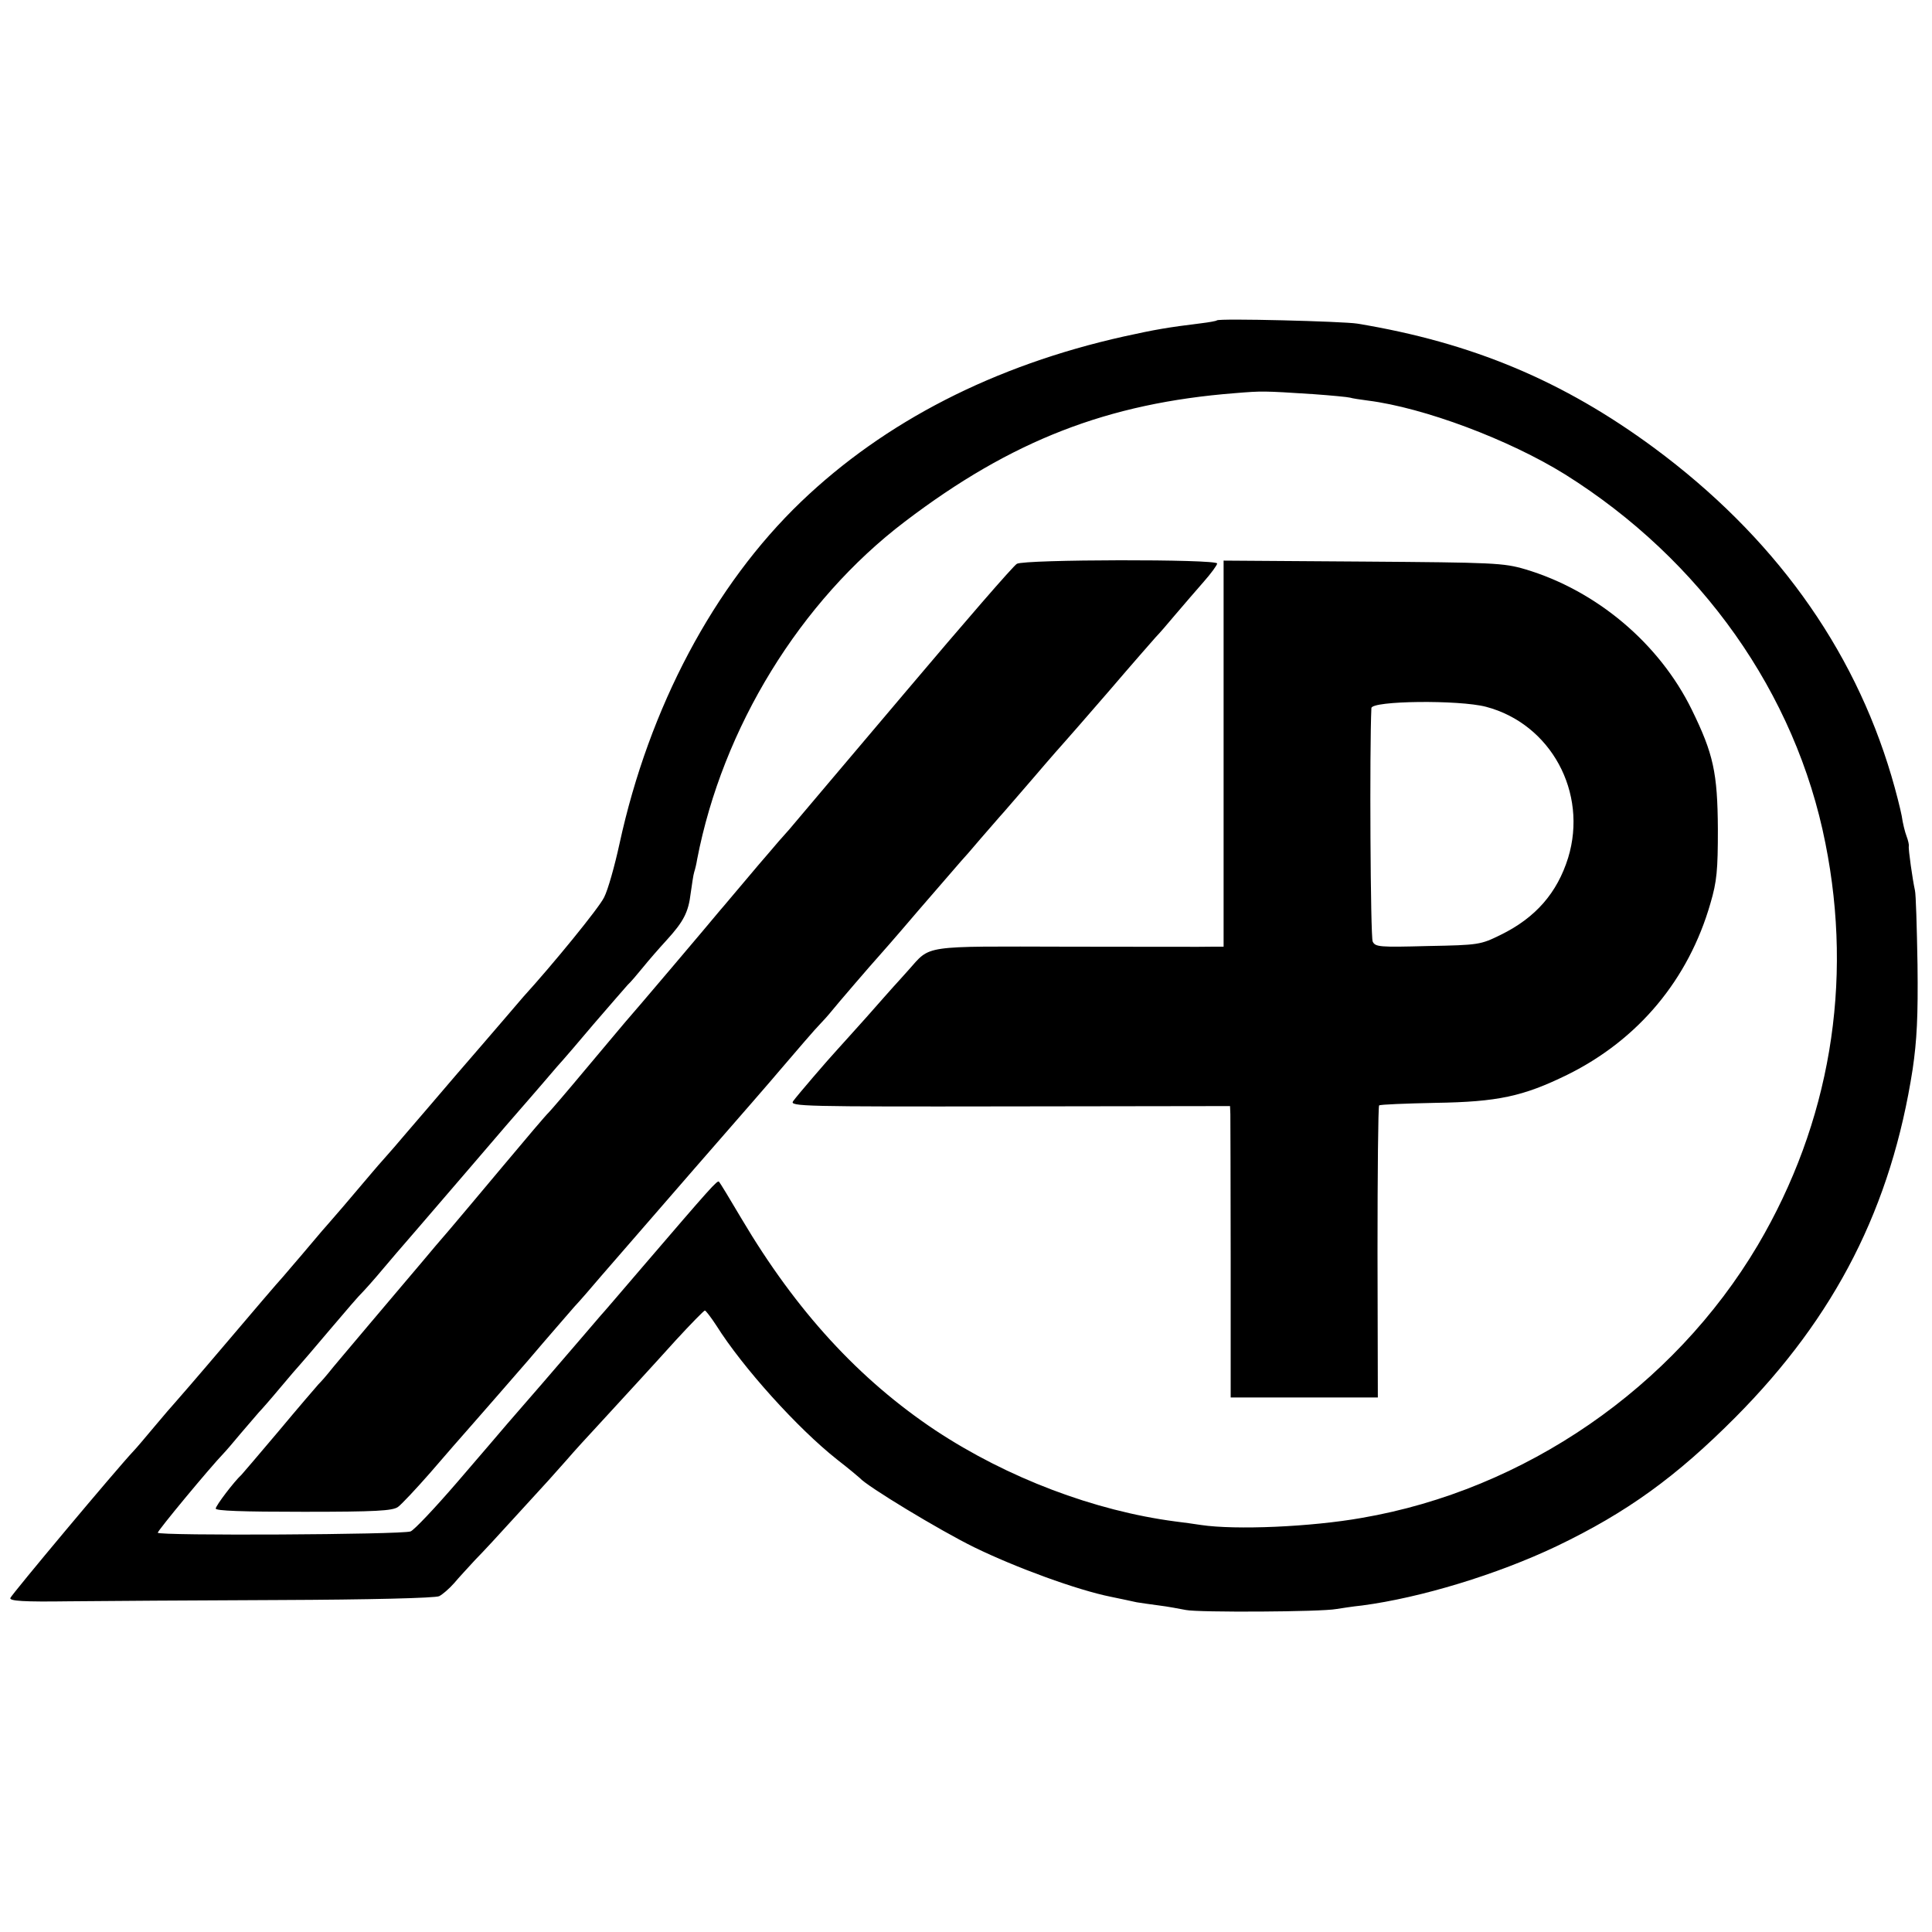 <?xml version="1.0" standalone="no"?>
<!DOCTYPE svg PUBLIC "-//W3C//DTD SVG 20010904//EN"
 "http://www.w3.org/TR/2001/REC-SVG-20010904/DTD/svg10.dtd">
<svg version="1.0" xmlns="http://www.w3.org/2000/svg"
 width="600pt" height="600pt" viewBox="0 0 600 600"
 preserveAspectRatio="xMidYMid meet">
<g transform="translate(0,600) scale(0.1,-0.1)"
fill="#000000" stroke="none">
<path d="M3779 5005 c-2 -2 -24 -6 -49 -9 -105 -13 -140 -19 -240 -41 -403
-90 -742 -264 -1002 -513 -271 -260 -472 -639 -564 -1062 -15 -69 -36 -144
-48 -167 -16 -33 -159 -208 -251 -309 -5 -6 -32 -37 -60 -70 -27 -32 -95 -110
-150 -174 -55 -64 -122 -143 -150 -175 -27 -32 -59 -69 -70 -81 -11 -12 -29
-33 -40 -46 -58 -69 -131 -154 -135 -158 -3 -3 -30 -34 -60 -70 -30 -36 -67
-78 -81 -95 -15 -16 -96 -111 -180 -210 -84 -99 -156 -182 -159 -185 -3 -3
-30 -34 -60 -70 -30 -36 -59 -70 -65 -76 -52 -55 -381 -448 -383 -457 -2 -9
42 -12 180 -10 101 1 397 3 658 4 272 1 483 6 494 12 10 5 31 23 46 40 15 18
45 50 66 73 22 22 80 85 129 139 109 119 100 109 154 170 24 28 67 75 95 105
100 109 162 176 245 268 46 50 87 92 90 92 3 0 19 -21 36 -47 81 -129 252
-319 375 -416 36 -28 67 -54 70 -57 21 -25 249 -163 355 -215 129 -63 320
-133 425 -154 30 -6 66 -14 80 -17 14 -2 45 -7 70 -10 25 -3 62 -10 83 -14 38
-8 421 -6 467 3 14 2 50 8 80 11 182 24 419 96 604 184 219 105 372 216 556
401 311 313 484 654 550 1081 13 89 17 163 15 325 -2 116 -5 219 -8 230 -7 31
-21 129 -19 137 1 4 -2 18 -7 31 -5 13 -12 41 -15 63 -4 21 -18 77 -32 124
-119 402 -368 746 -737 1019 -282 208 -565 327 -922 386 -44 7 -430 17 -436
10z m299 -229 c56 -4 108 -9 115 -11 6 -2 31 -6 55 -9 174 -22 438 -121 612
-229 423 -265 717 -680 809 -1146 87 -435 14 -868 -210 -1248 -262 -442 -723
-760 -1230 -847 -158 -28 -392 -38 -499 -22 -19 3 -55 8 -80 11 -251 33 -521
135 -745 283 -237 158 -432 370 -602 657 -36 61 -67 112 -70 115 -5 6 -26 -18
-238 -265 -66 -77 -124 -145 -130 -151 -5 -6 -32 -37 -60 -70 -60 -70 -185
-215 -229 -265 -17 -20 -87 -102 -156 -182 -69 -80 -134 -149 -145 -153 -29
-10 -785 -14 -785 -4 0 7 160 200 204 246 6 6 31 35 55 64 25 29 50 58 55 64
6 6 36 40 66 76 30 36 57 67 60 70 3 3 45 52 94 110 49 58 94 110 100 115 6 6
36 39 66 75 30 36 60 70 65 76 16 18 49 57 210 244 82 96 152 177 155 180 3 3
32 37 65 75 33 39 62 72 65 75 3 3 45 52 94 110 50 58 97 112 105 121 9 8 30
33 48 55 17 21 50 59 73 84 53 58 68 87 75 146 4 27 8 57 11 66 3 9 7 26 9 39
79 409 320 802 645 1049 331 252 630 368 1025 399 86 7 87 7 243 -3z"/>
<path d="M3158 4249 c-10 -5 -165 -184 -345 -397 -180 -213 -343 -405 -362
-428 -20 -22 -47 -53 -61 -70 -14 -16 -50 -58 -80 -94 -30 -35 -62 -74 -72
-85 -32 -39 -271 -321 -297 -350 -14 -17 -71 -84 -126 -150 -55 -66 -105 -124
-111 -130 -6 -5 -69 -79 -140 -164 -71 -85 -147 -175 -169 -201 -22 -25 -60
-70 -85 -100 -25 -29 -97 -115 -160 -189 -63 -75 -122 -144 -130 -155 -8 -10
-22 -26 -31 -35 -8 -9 -64 -74 -124 -146 -60 -71 -112 -132 -115 -135 -23 -21
-80 -96 -80 -105 0 -7 81 -10 273 -10 224 0 276 3 293 15 11 8 56 56 99 105
43 50 103 119 135 155 32 36 108 124 170 195 61 72 126 146 143 166 18 19 55
62 83 95 28 32 159 183 290 334 132 151 251 288 264 304 53 62 113 132 129
148 9 9 21 23 27 30 24 30 139 163 144 168 3 3 62 70 130 150 69 80 130 150
135 156 6 6 33 37 60 69 28 32 55 63 60 69 6 6 53 61 105 121 52 61 97 112
100 115 3 3 64 73 135 155 71 83 136 157 144 166 9 9 36 40 61 70 25 29 64 75
88 102 23 26 42 52 42 57 0 14 -599 13 -622 -1z"/>
<path d="M3800 3660 l0 -600 -32 0 c-18 -1 -220 0 -448 0 -463 1 -428 6 -499
-73 -20 -22 -40 -45 -46 -51 -5 -6 -44 -49 -85 -96 -41 -46 -82 -91 -90 -100
-27 -29 -125 -143 -137 -160 -11 -16 29 -17 673 -16 l684 1 1 -25 c0 -14 1
-217 1 -452 l0 -428 228 0 229 0 -1 451 c0 247 2 453 5 456 3 3 82 6 175 8
194 3 272 20 409 87 221 109 377 296 445 533 20 68 23 103 23 230 -1 176 -14
234 -81 371 -101 206 -296 370 -517 436 -68 20 -98 21 -504 24 l-433 3 0 -599z
m815 145 c201 -53 317 -266 255 -469 -34 -109 -101 -186 -209 -239 -63 -31
-68 -32 -227 -35 -150 -4 -163 -3 -171 14 -7 14 -10 602 -4 725 1 23 272 26
356 4z"/>
</g>
</svg>
